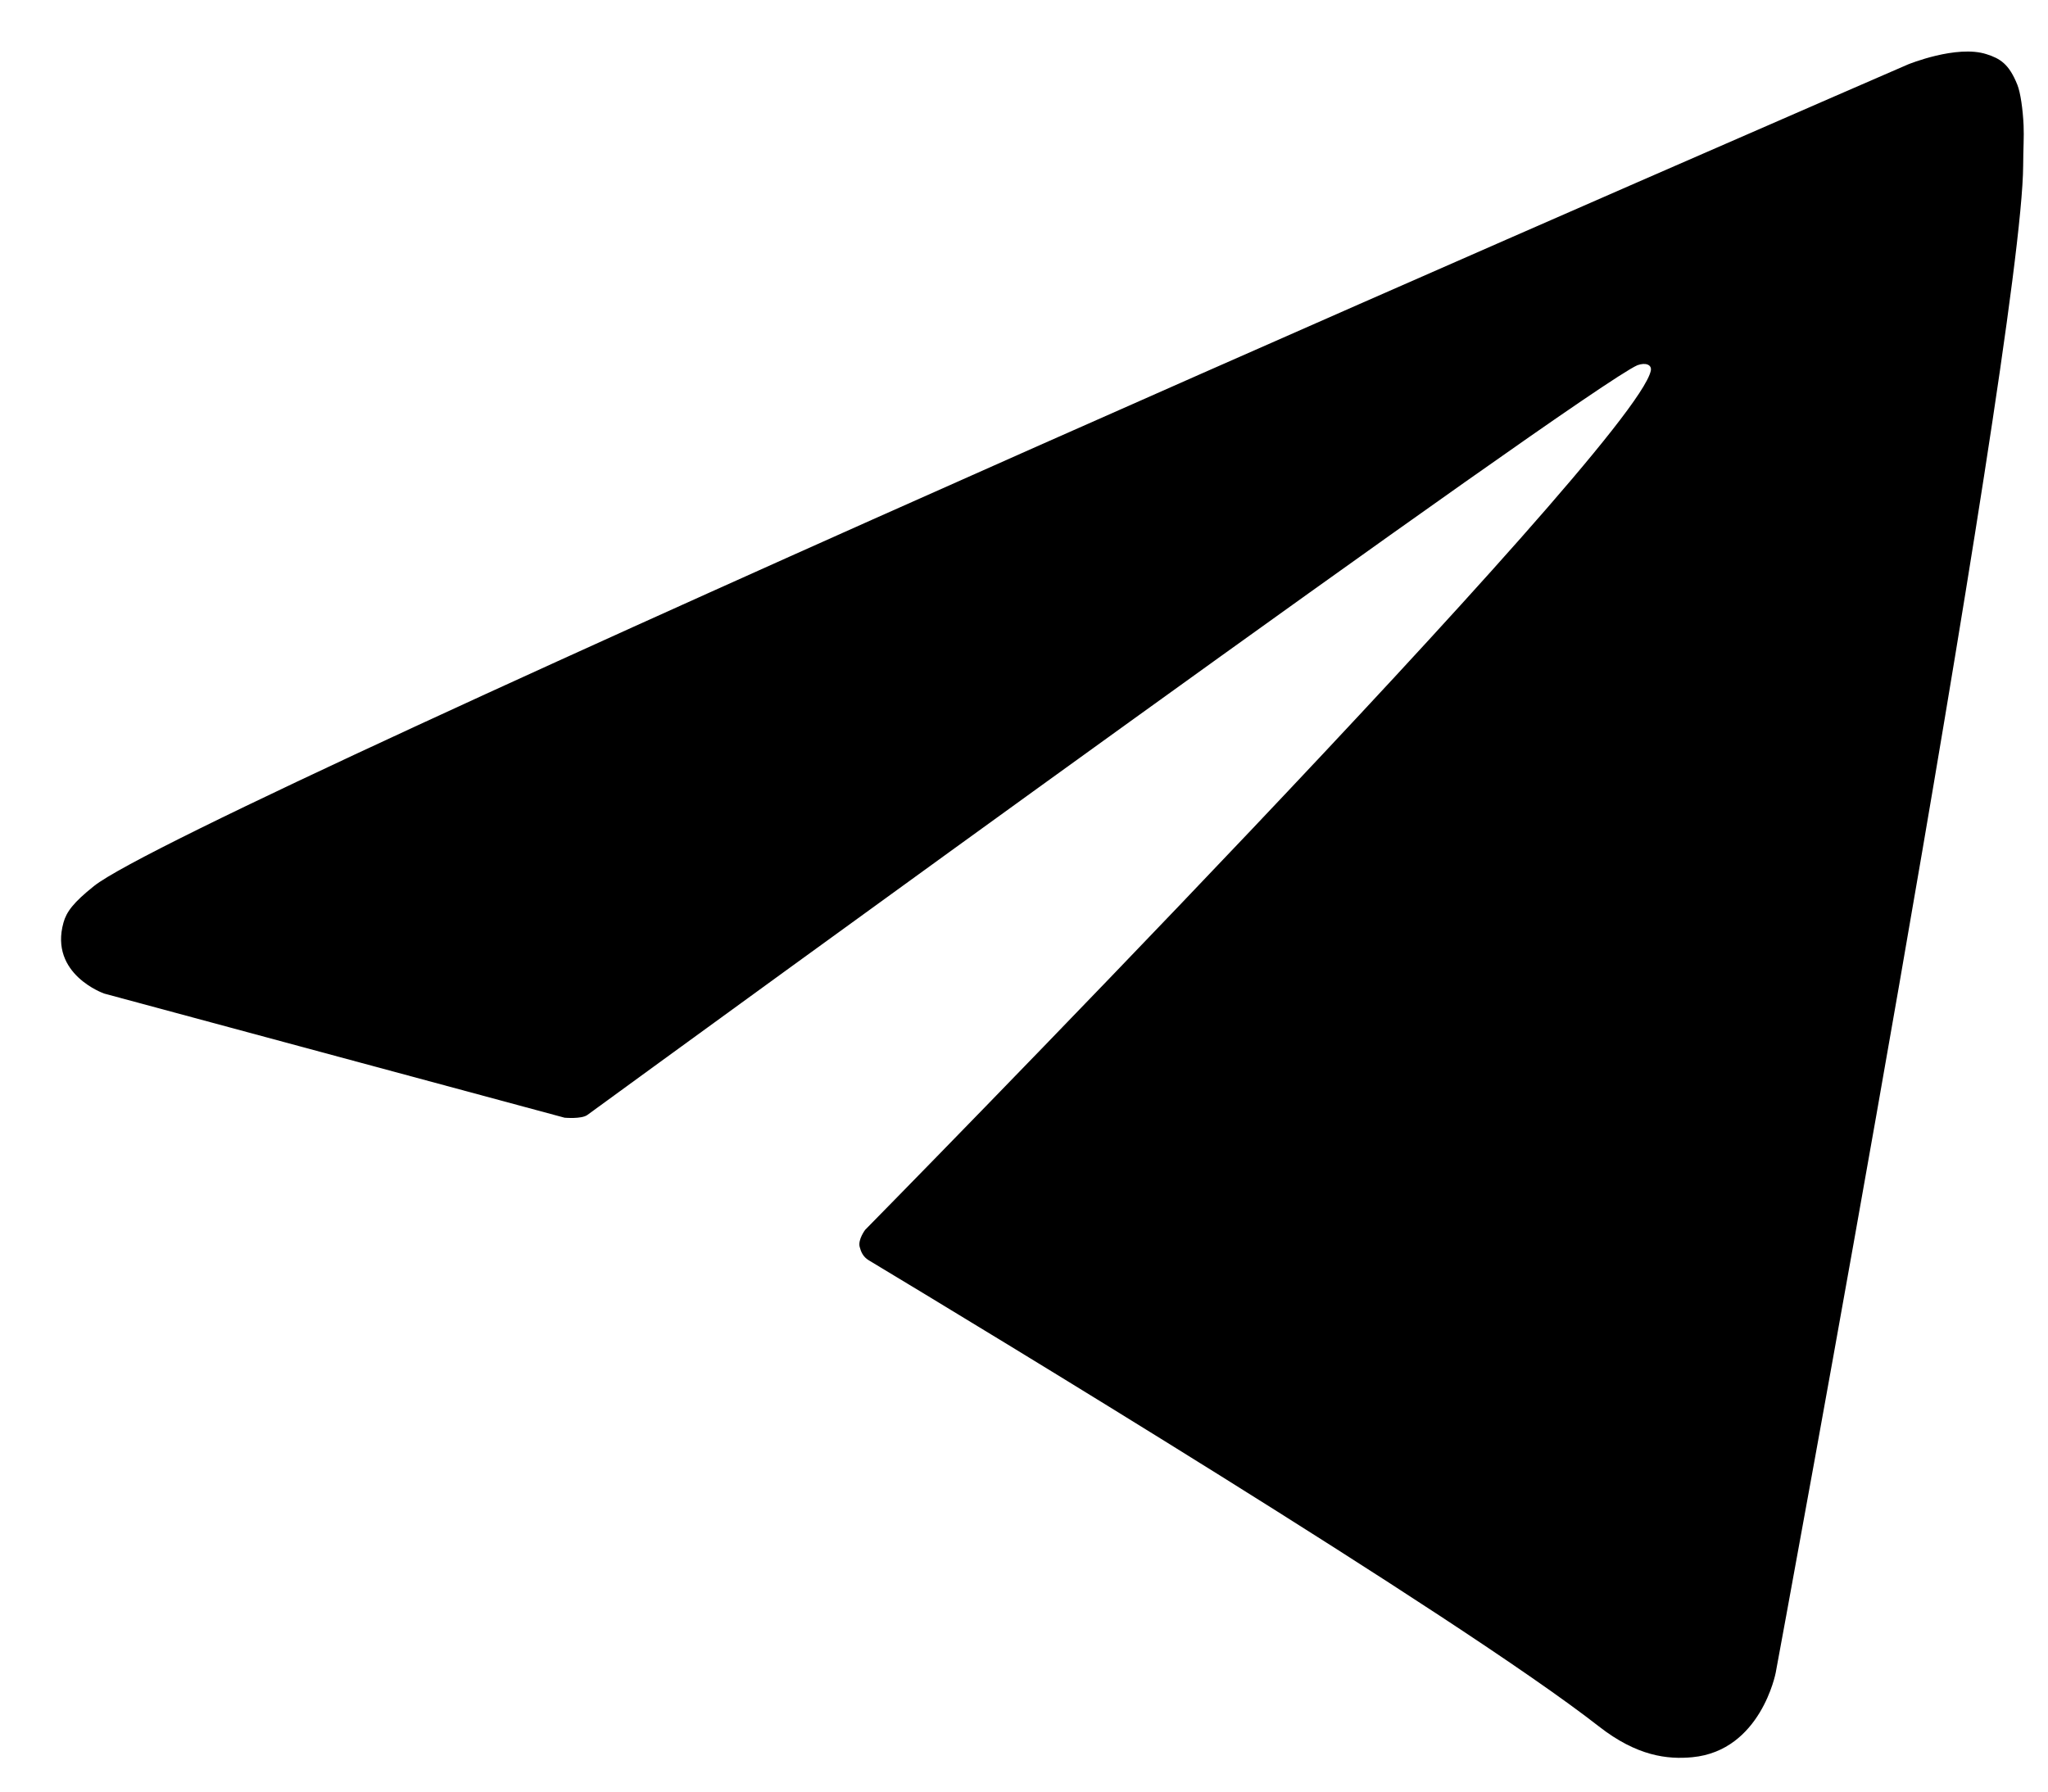 <?xml version="1.0" encoding="UTF-8"?> <svg xmlns="http://www.w3.org/2000/svg" width="24" height="21" viewBox="0 0 24 21" fill="none"><path d="M6.616 13.101L1.221 11.646C1.221 11.646 0.574 11.421 0.744 10.814C0.779 10.689 0.858 10.58 1.101 10.386C2.228 9.483 22.36 0.755 22.36 0.755C22.36 0.755 22.929 0.522 23.279 0.635C23.439 0.686 23.543 0.749 23.641 0.994C23.677 1.084 23.705 1.276 23.714 1.469C23.72 1.608 23.71 1.737 23.709 1.94C23.699 4.008 20.809 19.607 20.809 19.607C20.809 19.607 20.635 20.52 19.833 20.597C19.541 20.625 19.183 20.585 18.737 20.236C17.085 18.945 11.431 15.525 10.182 14.773C10.112 14.731 10.089 14.671 10.074 14.614C10.053 14.528 10.139 14.415 10.139 14.415C10.139 14.415 19.143 5.264 19.345 4.347C19.361 4.276 19.286 4.245 19.188 4.281C18.571 4.554 8.044 12.222 6.883 13.069C6.815 13.119 6.616 13.101 6.616 13.101Z" fill="black"></path></svg> 